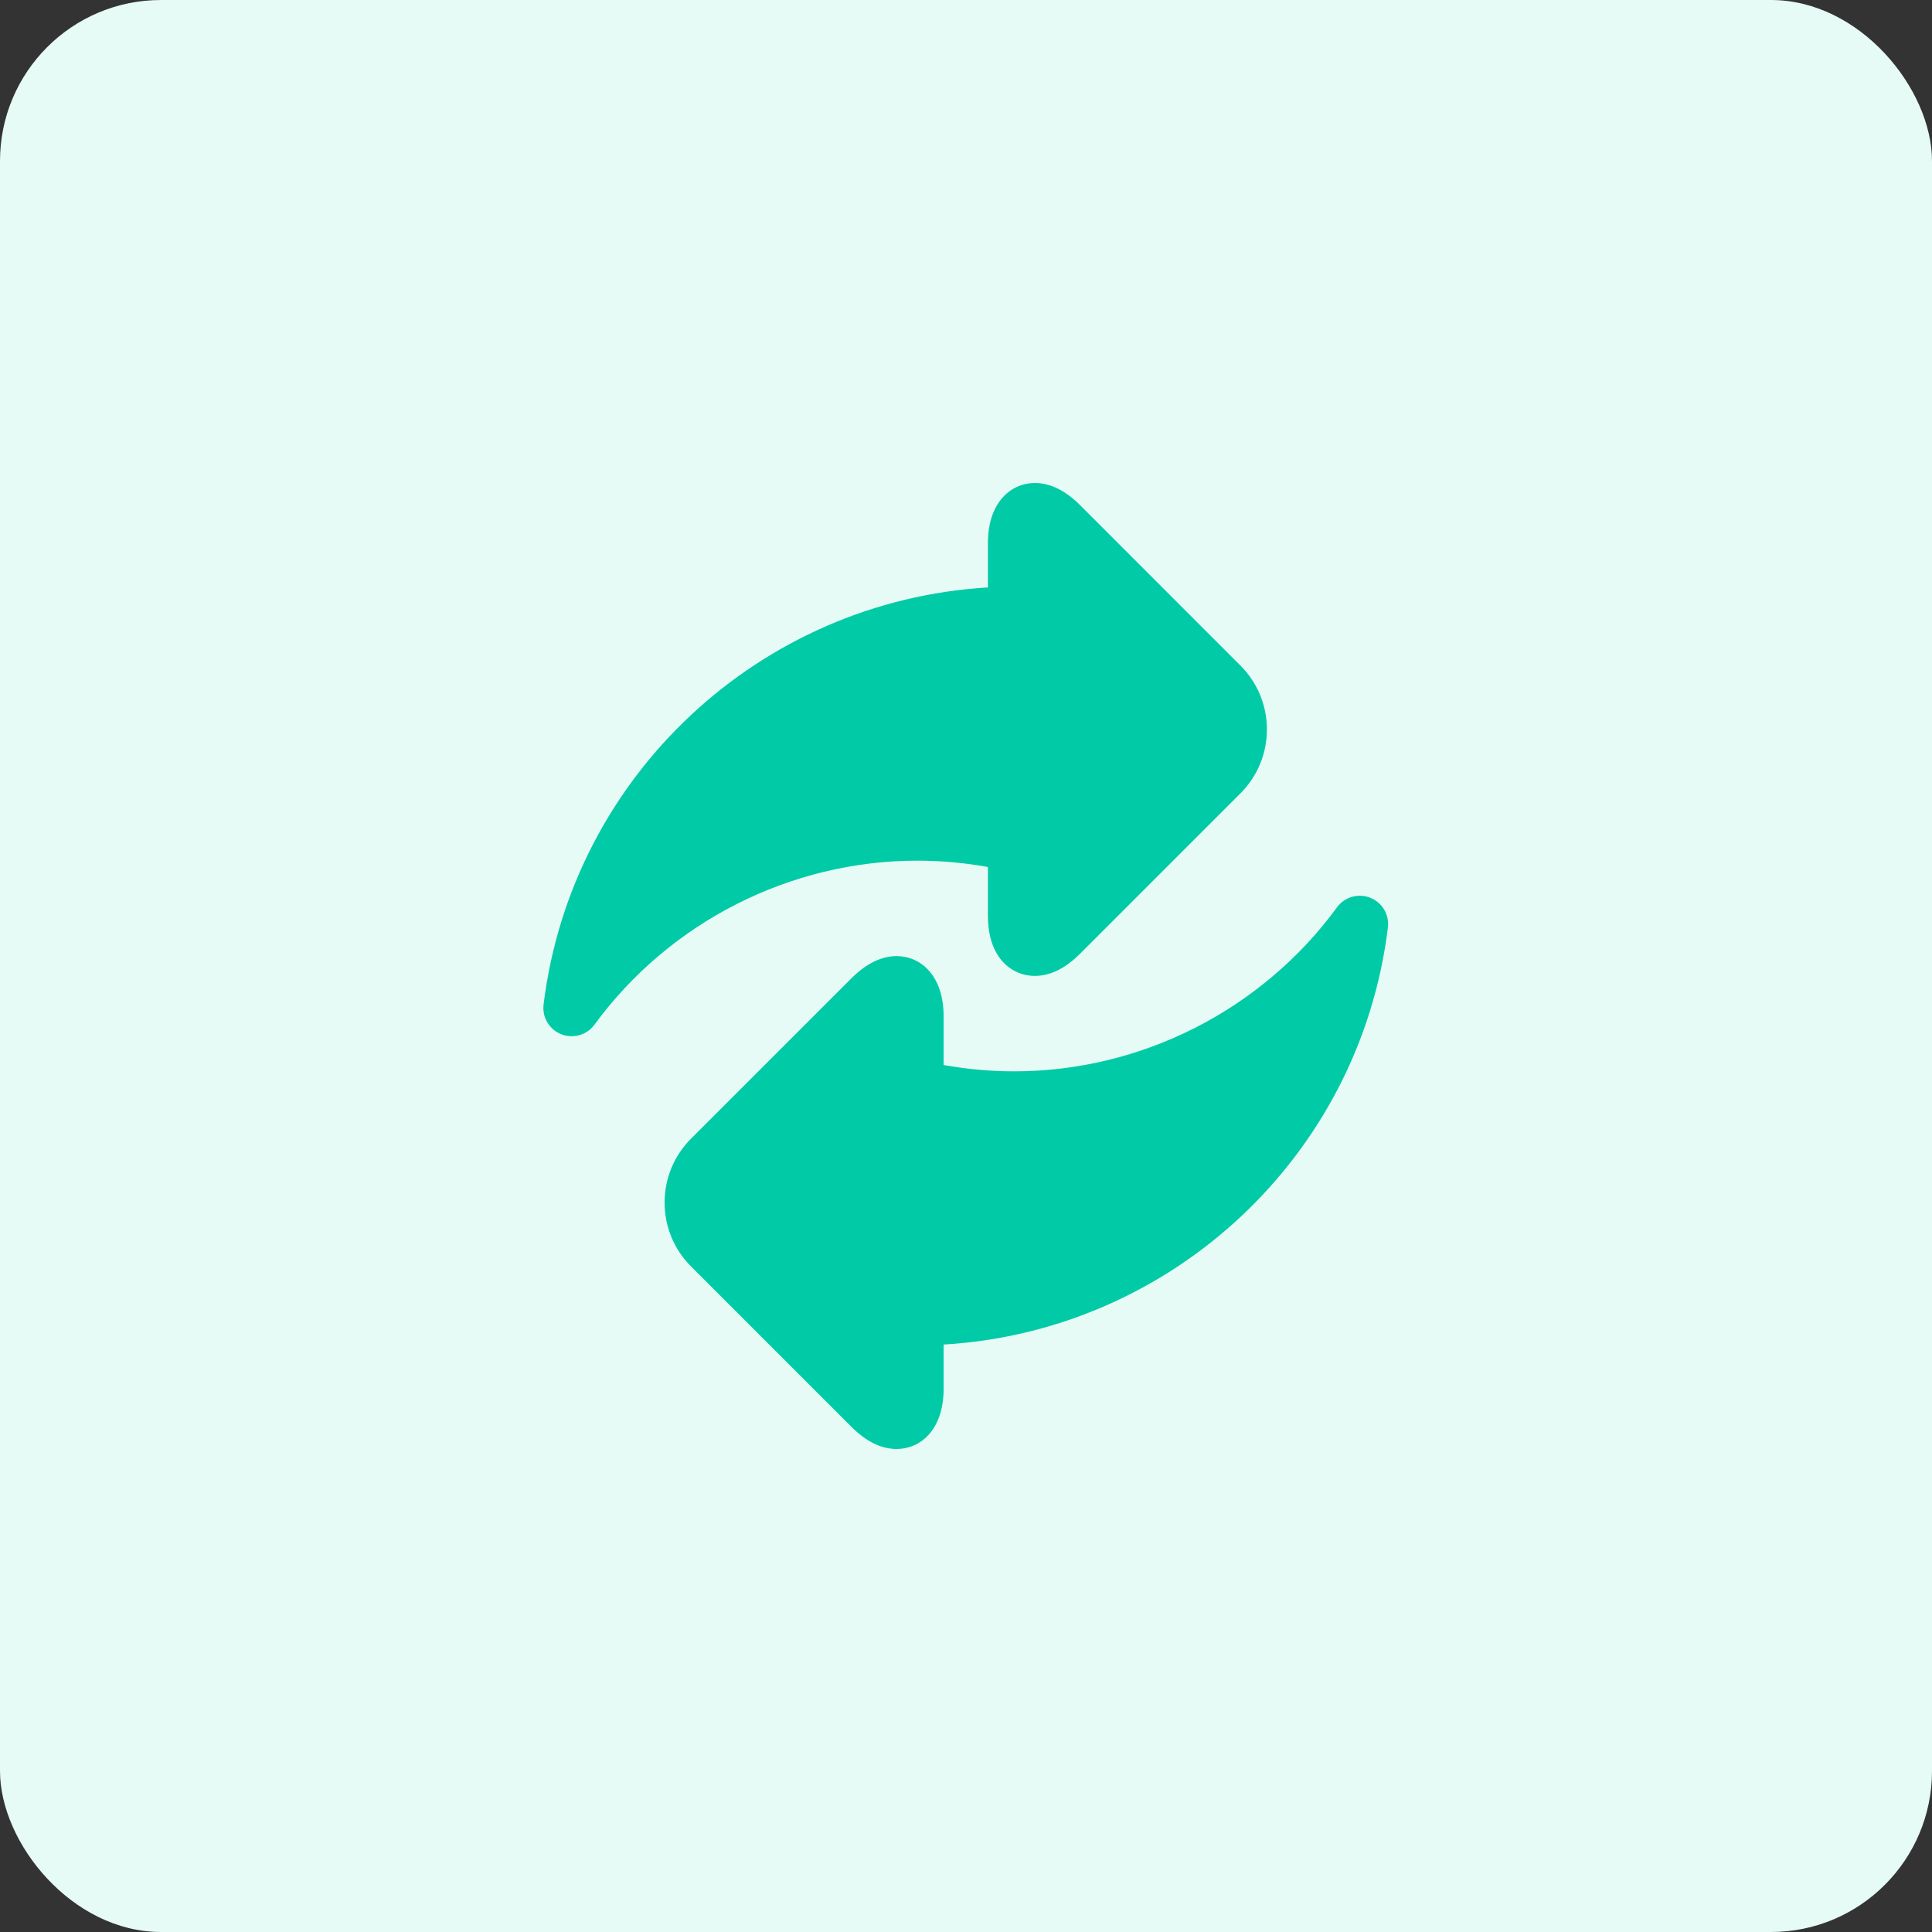 <svg width="48" height="48" viewBox="0 0 48 48" fill="none" xmlns="http://www.w3.org/2000/svg">
<rect x="0" y="0" width="48" height="48" fill="#333333" stroke="none"/>
<rect width="48" height="48" rx="4" fill="#E6FAF6"/>
<g clip-path="url(#clip0)">
<path d="M24.544 21.54V22.747C24.544 23.13 24.62 23.451 24.771 23.702C24.98 24.048 25.322 24.246 25.71 24.246C26.091 24.246 26.469 24.06 26.834 23.695L30.819 19.71C31.695 18.835 31.695 17.411 30.819 16.536L26.834 12.55C26.469 12.185 26.091 12 25.71 12C25.13 12 24.544 12.464 24.544 13.499V14.595C18.886 14.929 14.201 19.271 13.505 24.957C13.466 25.274 13.647 25.578 13.944 25.696C14.028 25.729 14.116 25.745 14.203 25.745C14.422 25.745 14.635 25.643 14.77 25.457C16.638 22.906 19.636 21.383 22.79 21.383C23.375 21.383 23.963 21.436 24.544 21.54Z" fill="#00CBA6"/>
<path d="M34.043 22.304C33.746 22.186 33.406 22.284 33.217 22.543C31.35 25.094 28.352 26.617 25.197 26.617C24.613 26.617 24.025 26.564 23.444 26.46V25.253C23.444 24.218 22.858 23.754 22.277 23.754C21.897 23.754 21.519 23.94 21.154 24.305L17.168 28.29C16.293 29.165 16.293 30.589 17.168 31.464L21.154 35.45C21.519 35.815 21.897 36 22.277 36C22.858 36 23.444 35.536 23.444 34.501V33.405C29.102 33.071 33.786 28.729 34.482 23.044C34.521 22.726 34.341 22.422 34.043 22.304Z" fill="#00CBA6"/>
</g>
<defs>
<clipPath id="clip0">
<rect width="24" height="24" fill="white" transform="translate(12 12)"/>
</clipPath>
</defs>
</svg>

